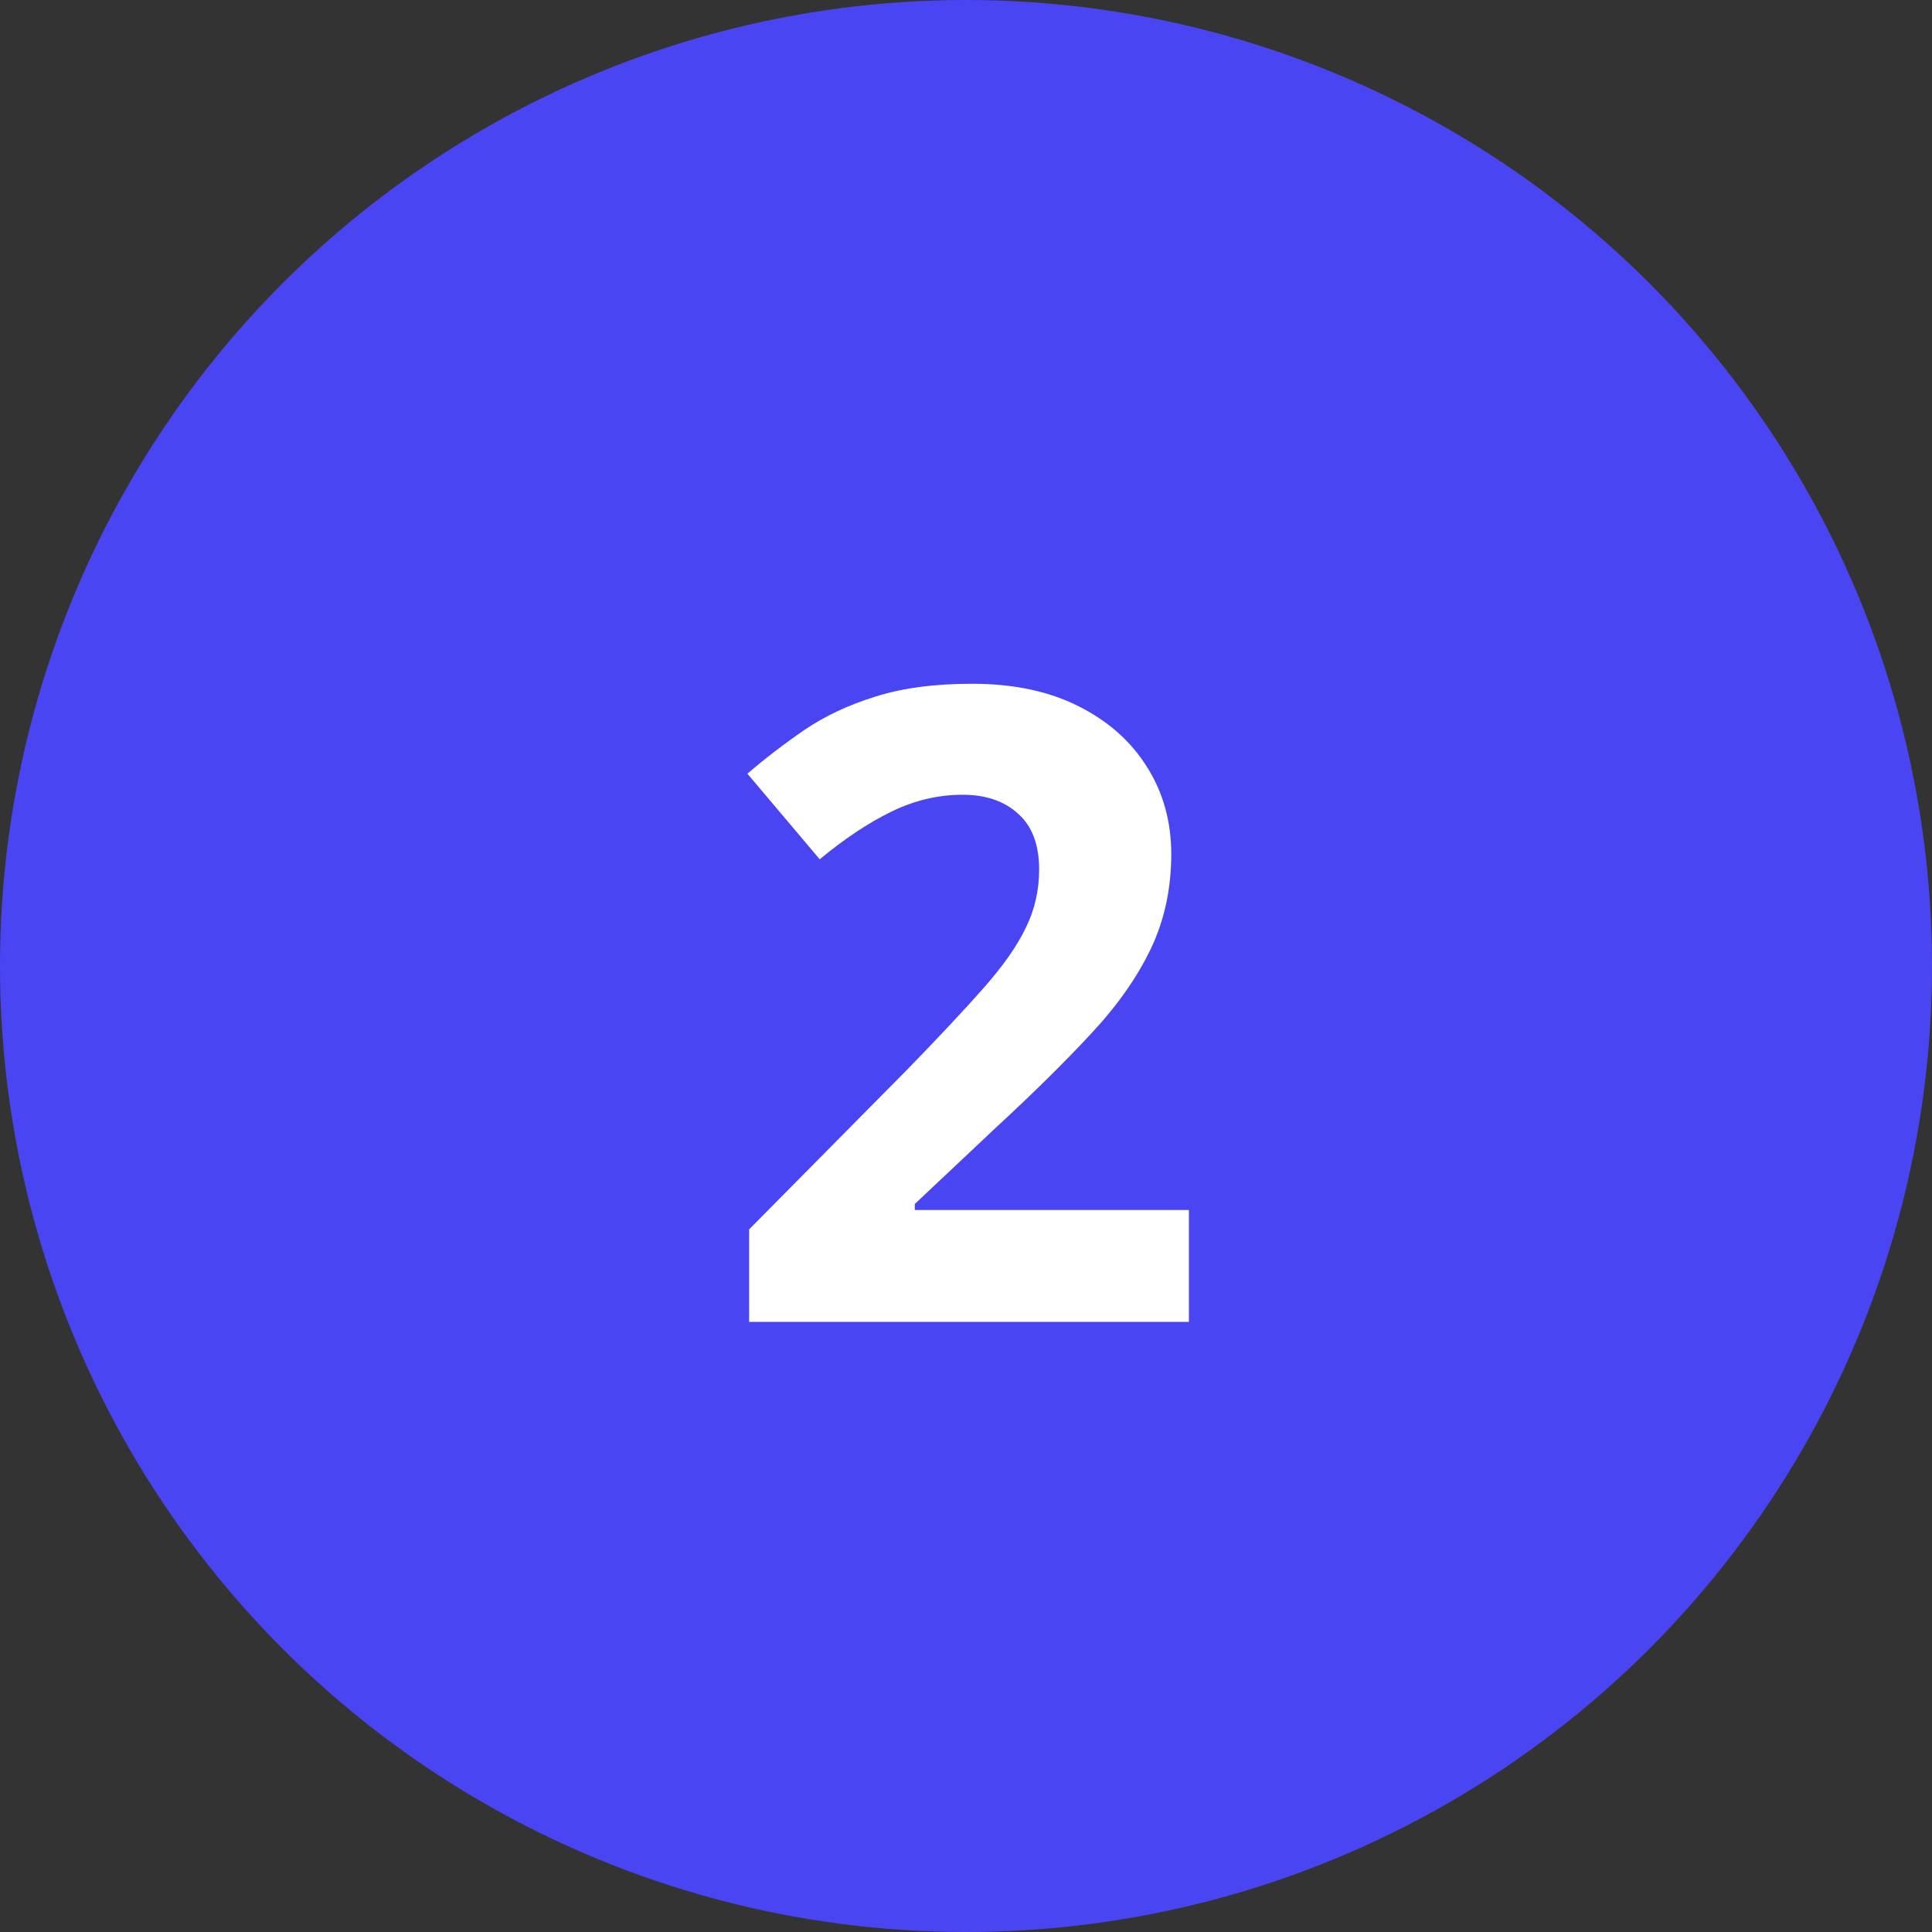 <svg width="57" height="57" viewBox="0 0 57 57" fill="none" xmlns="http://www.w3.org/2000/svg">
<rect x="0" y="0" width="57" height="57" fill="#333333" stroke="none"/>
<circle cx="28.5" cy="28.5" r="28.5" fill="#4A45F2"/>
<path d="M35.076 39H22.102V36.27L26.761 31.561C27.7 30.596 28.453 29.792 29.02 29.148C29.596 28.497 30.011 27.904 30.265 27.371C30.527 26.838 30.658 26.267 30.658 25.657C30.658 24.921 30.451 24.371 30.036 24.007C29.63 23.634 29.084 23.448 28.398 23.448C27.679 23.448 26.981 23.613 26.304 23.943C25.627 24.273 24.92 24.743 24.184 25.352L22.051 22.826C22.584 22.369 23.147 21.938 23.739 21.531C24.34 21.125 25.034 20.799 25.821 20.554C26.617 20.3 27.569 20.173 28.678 20.173C29.896 20.173 30.942 20.393 31.814 20.833C32.694 21.273 33.371 21.874 33.845 22.636C34.319 23.389 34.556 24.244 34.556 25.2C34.556 26.224 34.352 27.16 33.946 28.006C33.54 28.852 32.948 29.69 32.169 30.52C31.399 31.349 30.468 32.267 29.376 33.274L26.989 35.522V35.699H35.076V39Z" fill="white"/>
</svg>
